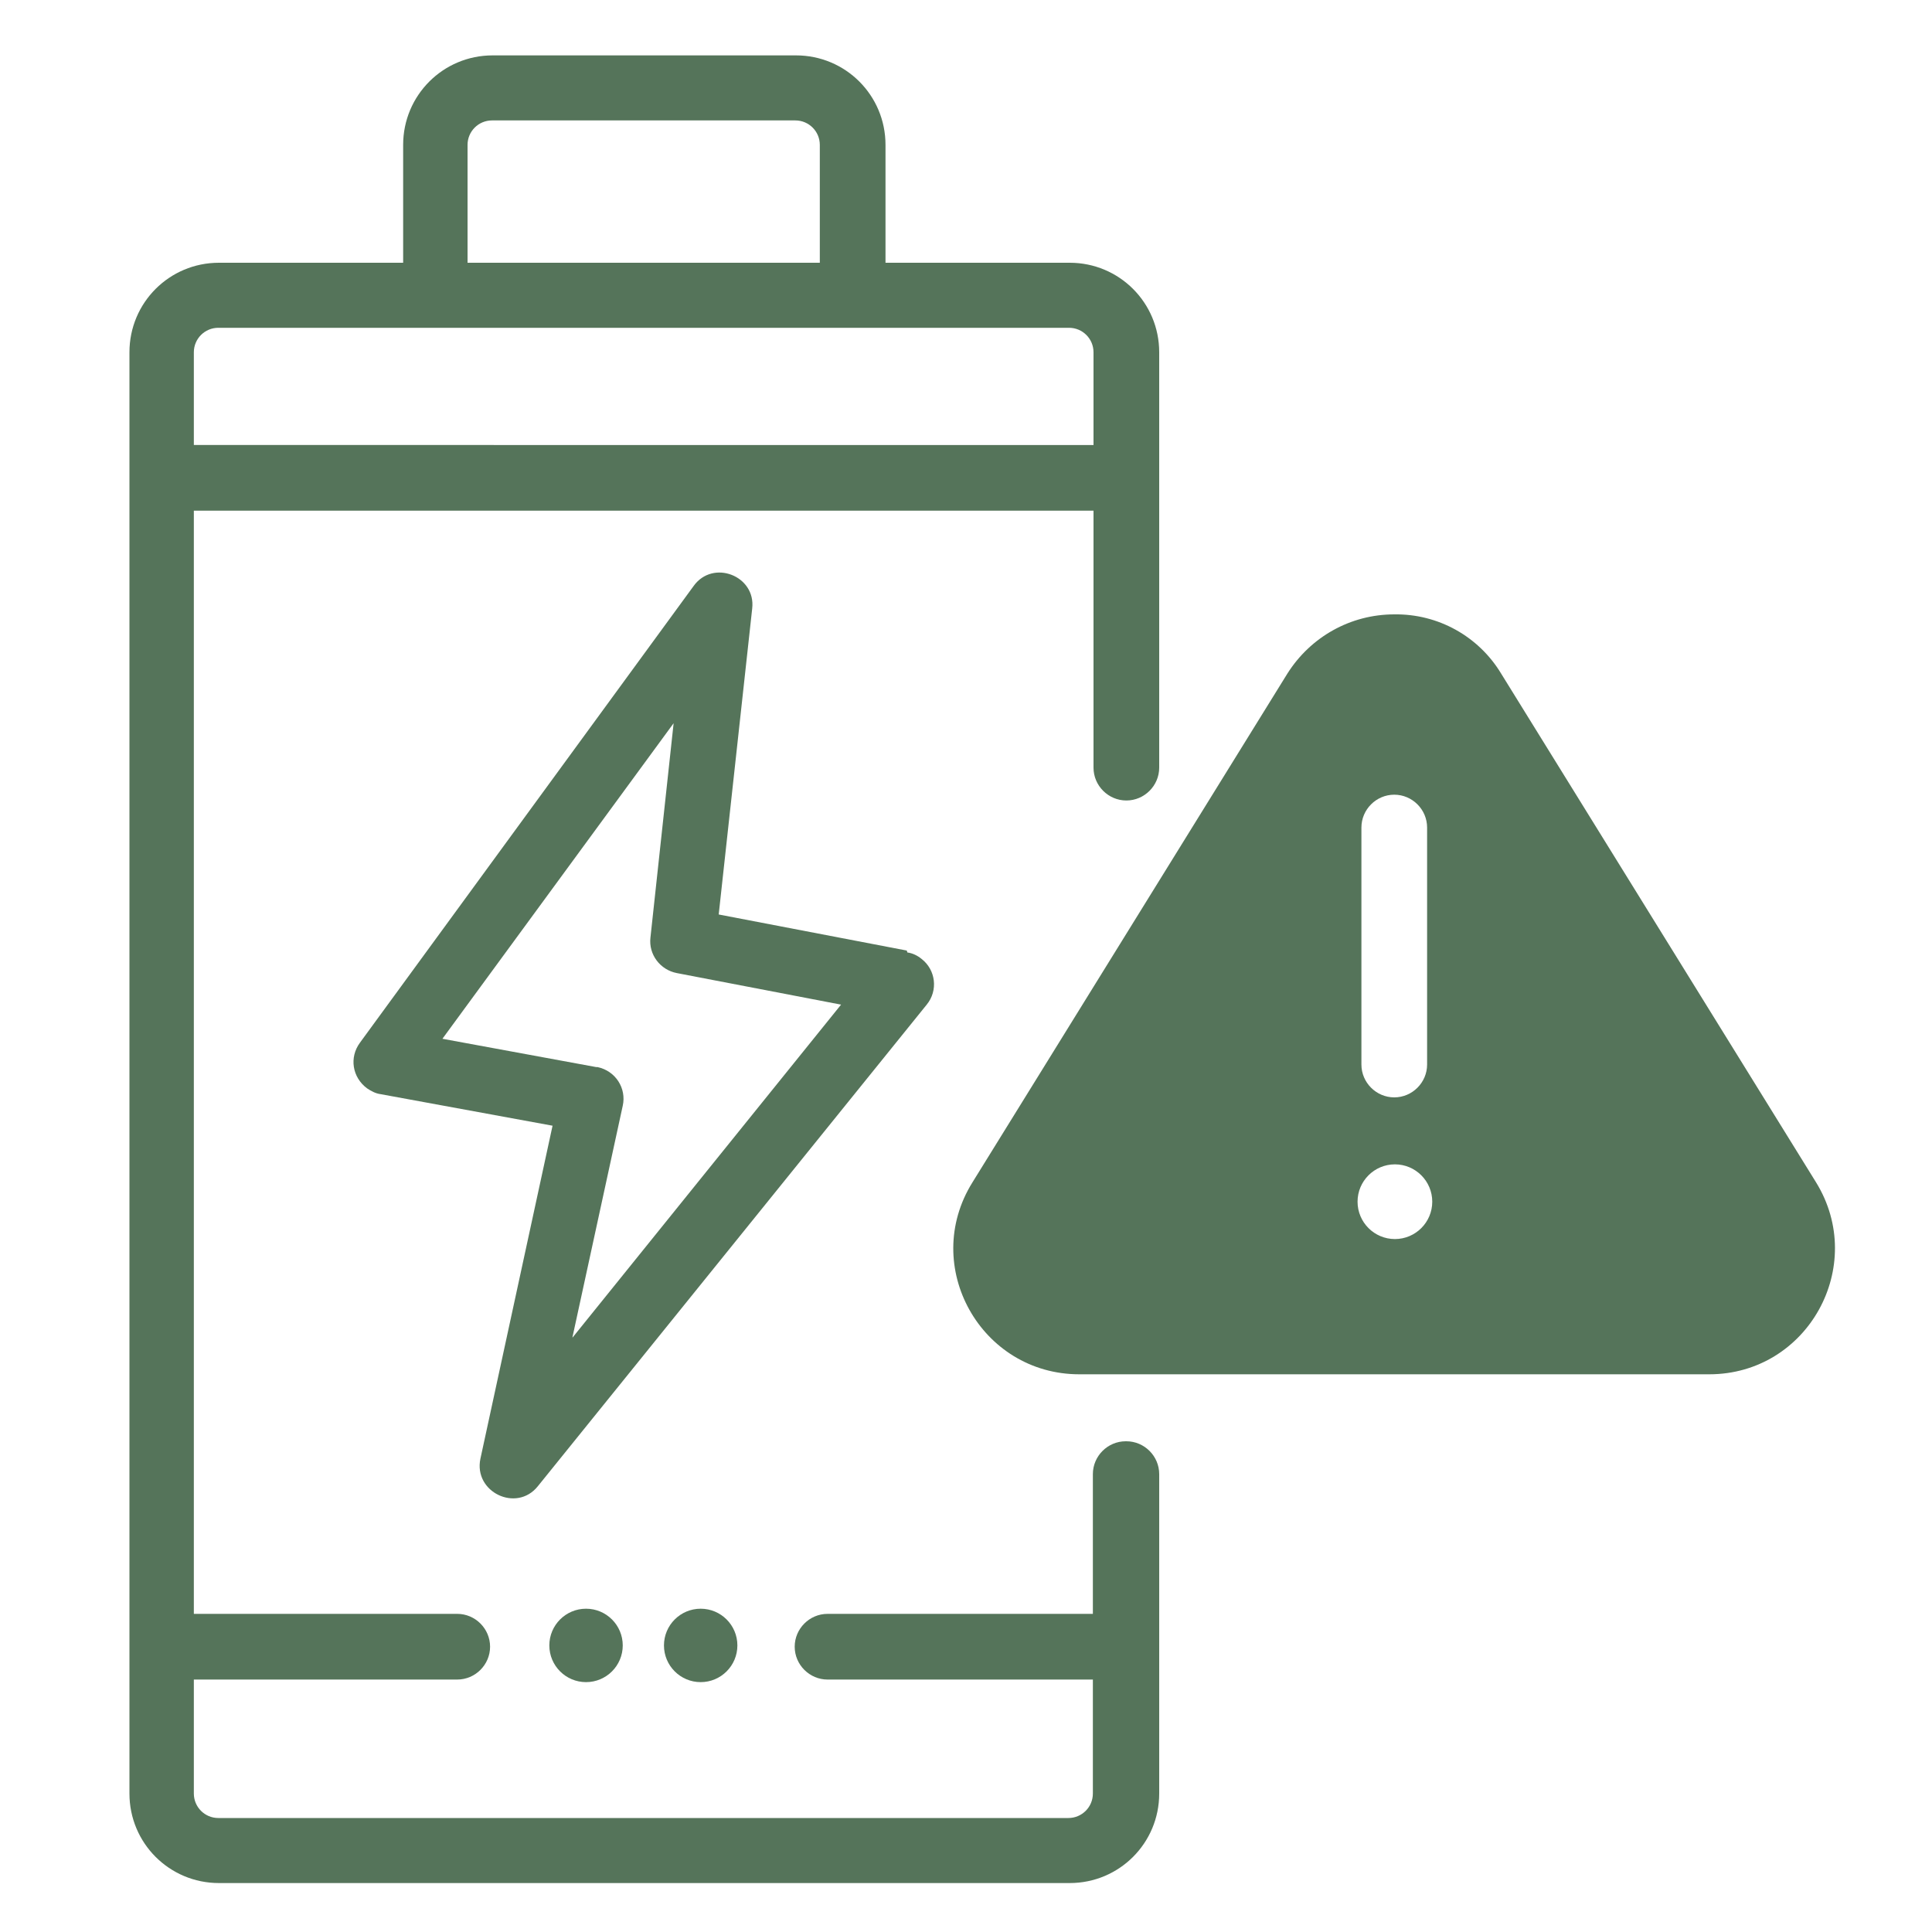<?xml version="1.0" encoding="UTF-8"?>
<svg id="semi-solid" xmlns="http://www.w3.org/2000/svg" version="1.1" viewBox="0 0 300 300">
  <!-- Generator: Adobe Illustrator 29.7.0, SVG Export Plug-In . SVG Version: 2.1.1 Build 14)  -->
  <path d="M282,183.6l-48.9-79c-3.5-5.8-9.8-9.3-16.6-9.2h0c-6.8,0-13,3.5-16.6,9.2l-48.9,79c-8.1,13,1.3,29.8,16.6,29.8h97.8c15.3,0,24.6-16.8,16.6-29.8ZM211.4,128.5c0-2.8,2.3-5.1,5.1-5.1s5.1,2.3,5.1,5.1v36.8c0,2.8-2.3,5.1-5.1,5.1s-5.1-2.3-5.1-5.1v-36.8ZM216.6,192.4c-3.2,0-5.8-2.6-5.8-5.8,0-3.2,2.6-5.8,5.8-5.8,3.2,0,5.8,2.6,5.8,5.8h0c0,3.2-2.6,5.8-5.8,5.8Z" style="fill: #55745a;"/>
  <path d="M140.8,147.6l-29.2-5.6,5.2-47.5c.6-5.1-6.1-7.7-9.1-3.5l-51.8,70.9c-1.7,2.3-1.2,5.4,1.1,7.1.6.4,1.3.8,2.1.9l26.7,4.9-11.2,51.7c-1.1,5.2,5.6,8.4,8.9,4.3l60.4-74.8c1.8-2.2,1.4-5.4-.8-7.1-.6-.5-1.4-.9-2.2-1ZM88.9,207.6l7.8-35.9c.6-2.7-1.1-5.4-3.9-6,0,0-.1,0-.2,0l-23.9-4.4,35.9-49-3.6,33.3c-.3,2.6,1.5,5,4.1,5.5l25.5,4.9-41.7,51.7Z" style="fill: #55745a;"/>
  <circle cx="108.8" cy="255.5" r="5.7" style="fill: #55745a;"/>
  <circle cx="91" cy="255.5" r="5.7" style="fill: #55745a;"/>
  <path d="M174.8,223.8c-2.8,0-5.1,2.3-5.1,5.1v21.7h-41.2c-2.8,0-5.1,2.3-5.1,5.1s2.3,5.1,5.1,5.1h41.2v17.7c0,2.1-1.7,3.8-3.8,3.8H33.9c-2.1,0-3.8-1.7-3.8-3.8v-17.7h40.9c2.8,0,5.1-2.3,5.1-5.1s-2.3-5.1-5.1-5.1H30.1V79.3h139.7v39.9c0,2.8,2.3,5.1,5.1,5.1s5.1-2.3,5.1-5.1V54.7c0-7.7-6.2-13.9-13.9-13.9h-28.6v-18.3c0-7.7-6.2-13.9-13.9-13.9h-47.1c-7.7,0-13.9,6.2-13.9,13.9v18.3h-28.6c-7.7,0-13.9,6.2-13.9,13.9v223.8c0,7.7,6.2,13.9,13.9,13.9h132.1c7.7,0,13.9-6.2,13.9-13.9v-49.6c0-2.8-2.3-5.1-5.1-5.1ZM72.6,22.5c0-2.1,1.7-3.8,3.8-3.8h47.1c2.1,0,3.8,1.7,3.8,3.8v18.3h-54.7v-18.3ZM33.9,50.9h132.1c2.1,0,3.8,1.7,3.8,3.8v14.4H30.1v-14.4c0-2.1,1.7-3.8,3.8-3.8Z" style="fill: #55745a;"/>
</svg>